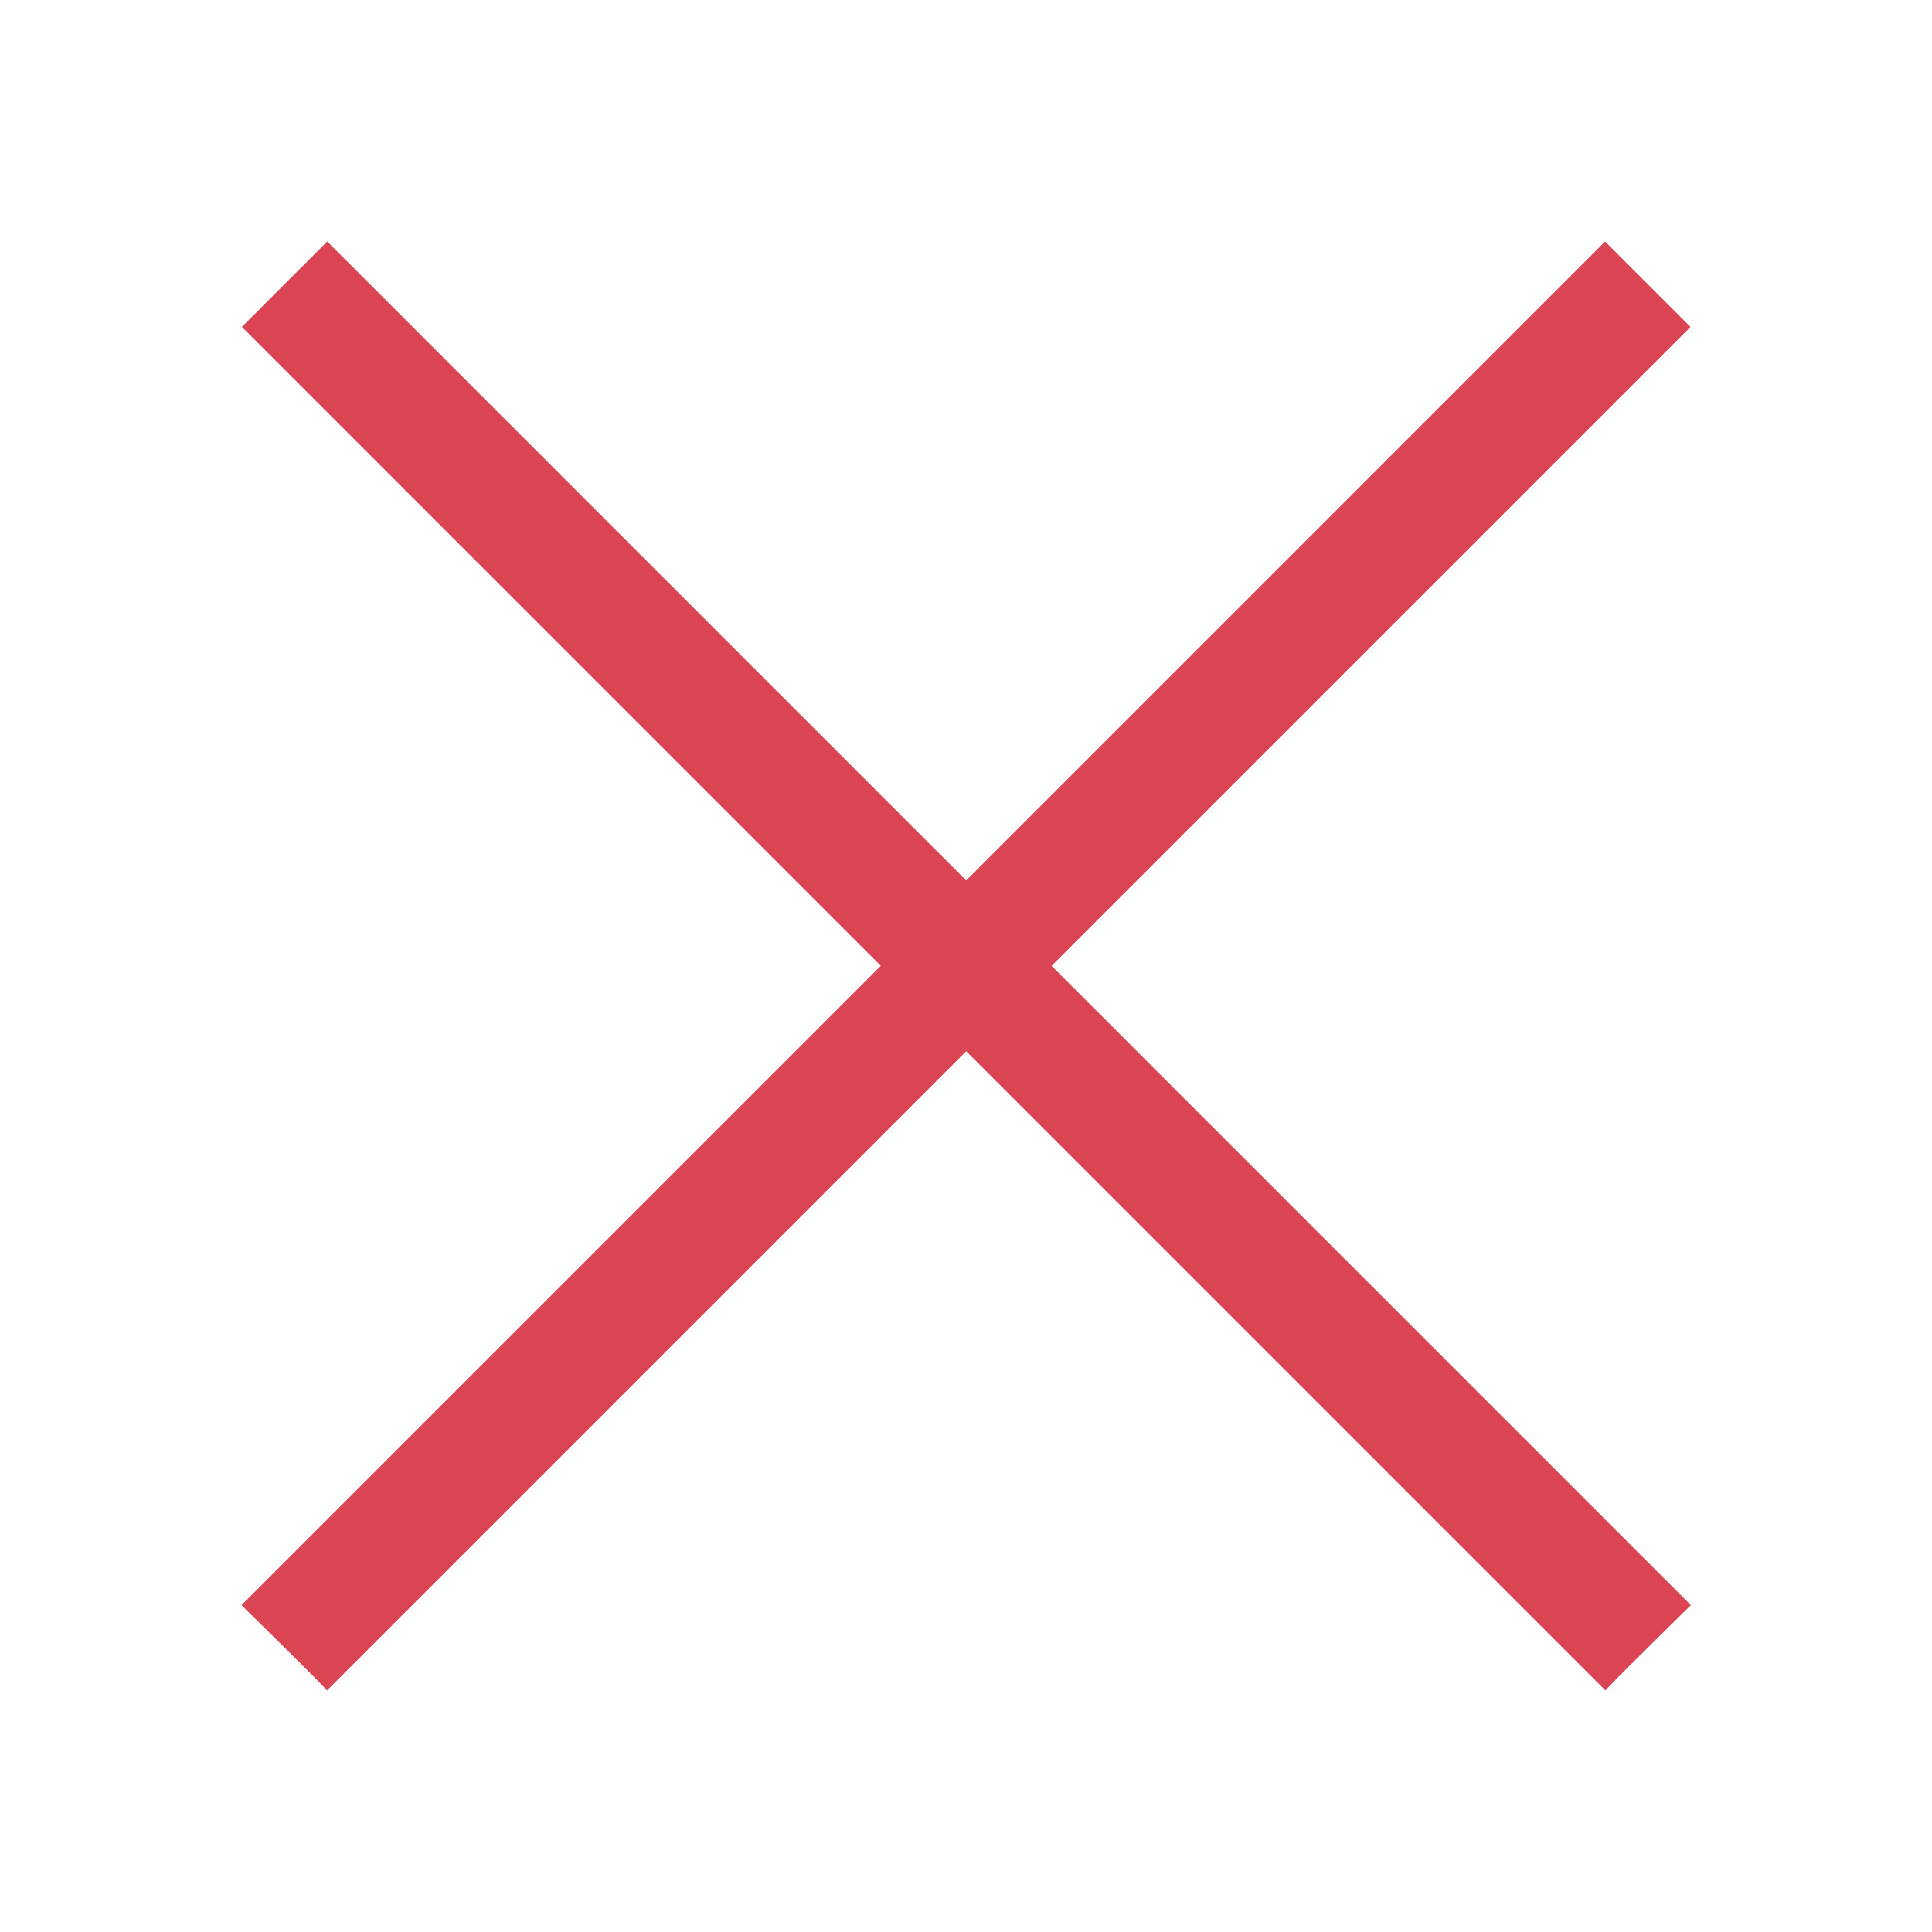 <svg
              xmlns="http://www.w3.org/2000/svg"
              viewBox="0 0 16 16"
              height="25"
              width="25"              
            >
              <g transform="translate(-421.71-531.79)" fill="#da4453">
                <path
                  d="m13.293 2l-11.293 11.293c0 0 .716.702.707.707l11.293-11.293"
                  transform="translate(421.71 531.79)"
                />
                <path
                  d="m424.42 533.79l11.293 11.293c0 0-.716.702-.707.707l-11.293-11.293z"
                />
              </g>
            </svg>